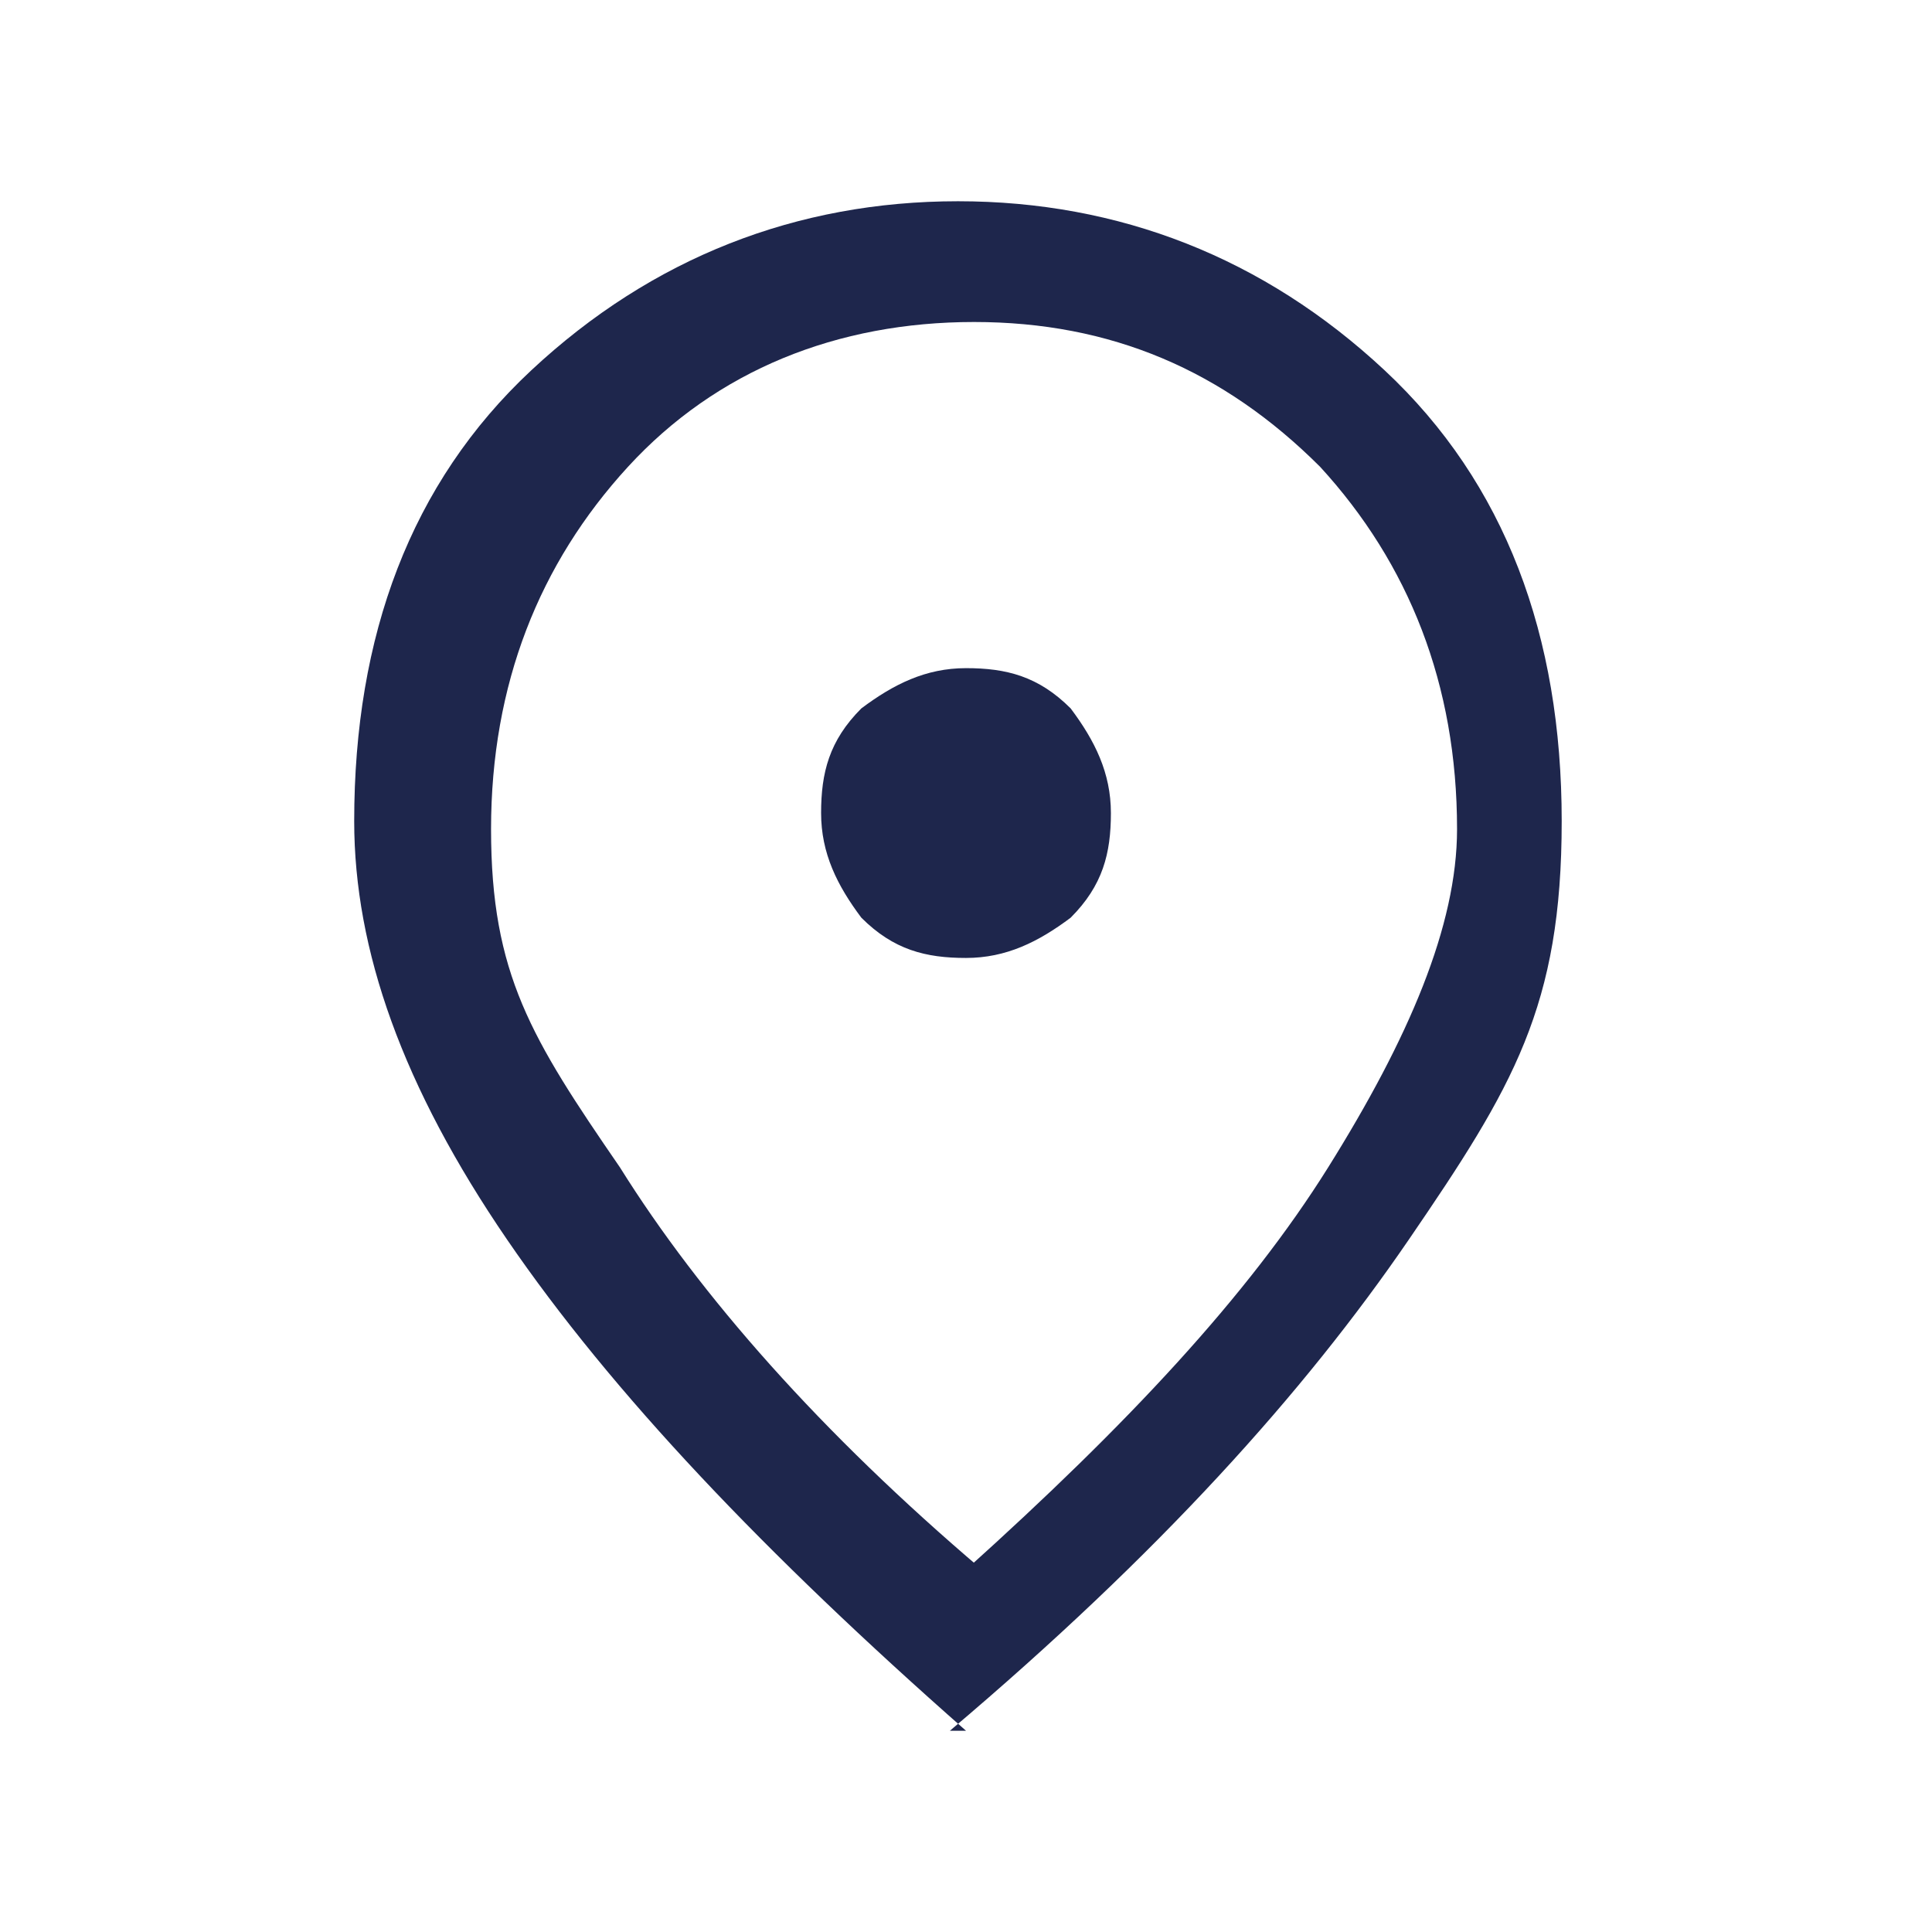 <?xml version="1.0" encoding="UTF-8"?>
<svg xmlns="http://www.w3.org/2000/svg" version="1.1" viewBox="0 0 24 24">
  <defs>
    <style>
      .cls-1 {
        fill: #1e264c;
      }
    </style>
  </defs>
  <!-- Generator: Adobe Illustrator 28.7.1, SVG Export Plug-In . SVG Version: 1.2.0 Build 142)  -->
  <g>
    <g id="Layer_1">
      <path class="cls-1" d="M12,11.9c.5,0,.9-.2,1.3-.5.4-.4.5-.8.5-1.3s-.2-.9-.5-1.3c-.4-.4-.8-.5-1.3-.5s-.9.2-1.3.5c-.4.4-.5.8-.5,1.3s.2.9.5,1.3c.4.4.8.5,1.3.5ZM12,19.5c2-1.8,3.5-3.4,4.5-5,1-1.6,1.6-3,1.6-4.2,0-1.8-.6-3.3-1.7-4.5-1.2-1.2-2.6-1.8-4.3-1.8s-3.2.6-4.3,1.8-1.7,2.7-1.7,4.5.5,2.6,1.6,4.2c1,1.6,2.5,3.3,4.5,5ZM12,21.5c-2.5-2.2-4.4-4.2-5.7-6.1-1.3-1.9-1.9-3.6-1.9-5.2,0-2.3.7-4.2,2.2-5.6,1.5-1.4,3.3-2.1,5.3-2.1s3.8.7,5.3,2.1c1.5,1.4,2.2,3.3,2.2,5.6s-.6,3.3-1.9,5.2c-1.3,1.9-3.1,3.9-5.7,6.1Z"></path>
    </g>
  </g>
</svg>
